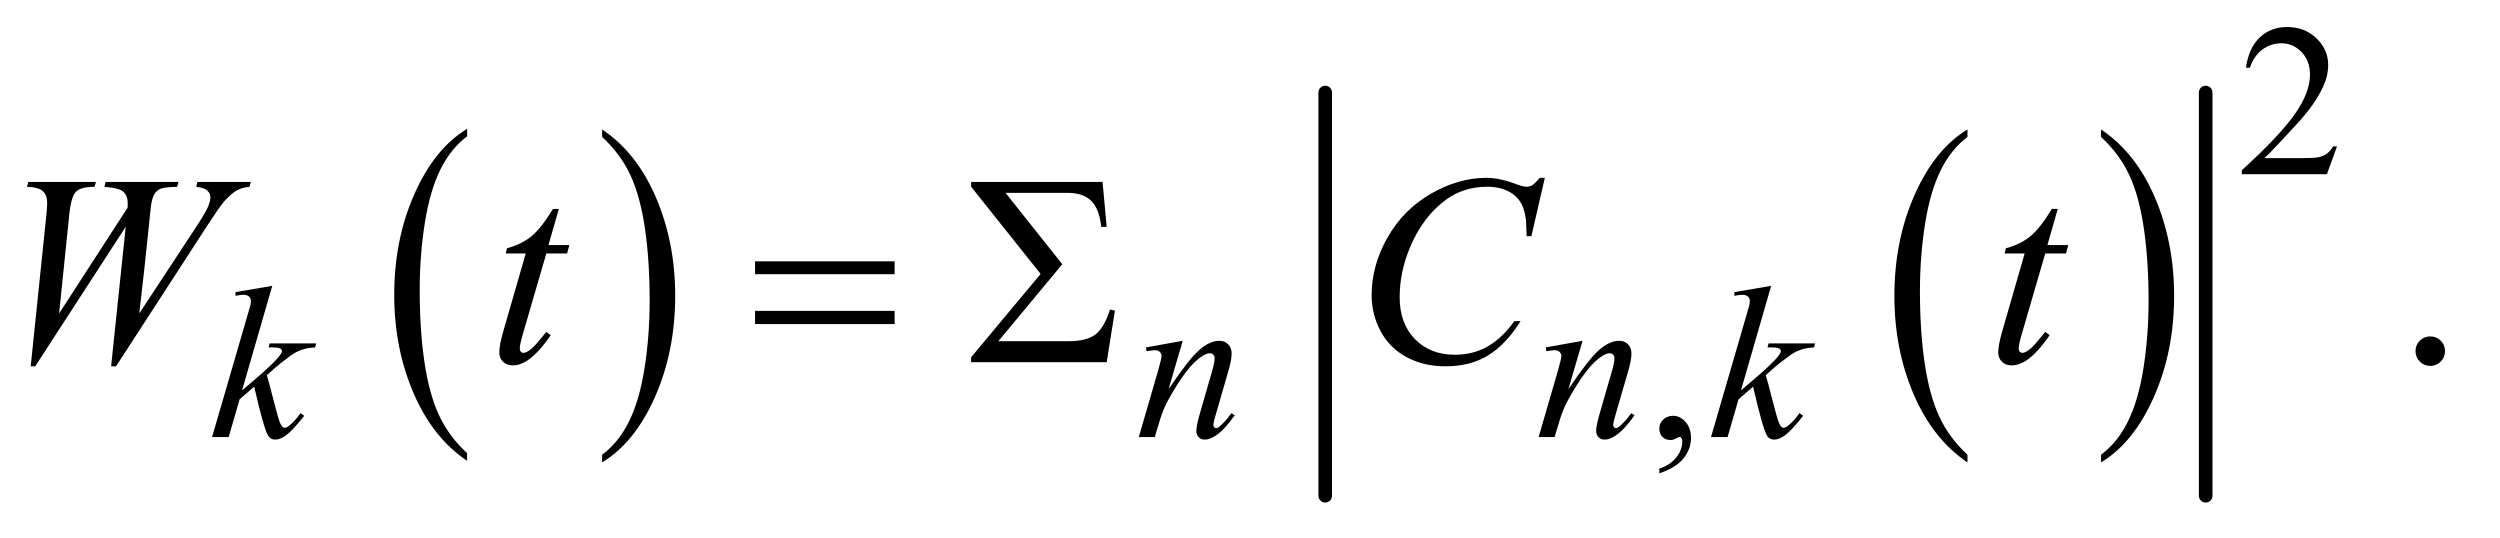 <?xml version="1.0" encoding="UTF-8"?>
<!DOCTYPE svg PUBLIC '-//W3C//DTD SVG 1.0//EN'
          'http://www.w3.org/TR/2001/REC-SVG-20010904/DTD/svg10.dtd'>
<svg stroke-dasharray="none" shape-rendering="auto" xmlns="http://www.w3.org/2000/svg" font-family="'Dialog'" text-rendering="auto" width="144" fill-opacity="1" color-interpolation="auto" color-rendering="auto" preserveAspectRatio="xMidYMid meet" font-size="12px" viewBox="0 0 144 31" fill="black" xmlns:xlink="http://www.w3.org/1999/xlink" stroke="black" image-rendering="auto" stroke-miterlimit="10" stroke-linecap="square" stroke-linejoin="miter" font-style="normal" stroke-width="1" height="31" stroke-dashoffset="0" font-weight="normal" stroke-opacity="1"
><!--Generated by the Batik Graphics2D SVG Generator--><defs id="genericDefs"
  /><g
  ><defs id="defs1"
    ><clipPath clipPathUnits="userSpaceOnUse" id="clipPath1"
      ><path d="M1.125 2.682 L92.094 2.682 L92.094 22.122 L1.125 22.122 L1.125 2.682 Z"
      /></clipPath
      ><clipPath clipPathUnits="userSpaceOnUse" id="clipPath2"
      ><path d="M35.957 85.949 L35.957 709.051 L2942.293 709.051 L2942.293 85.949 Z"
      /></clipPath
    ></defs
    ><g transform="scale(1.576,1.576) translate(-1.125,-2.682) matrix(0.031,0,0,0.031,0,0)"
    ><path d="M586.984 620.781 L586.984 629.797 Q546.359 602.516 523.719 549.703 Q501.078 496.891 501.078 434.125 Q501.078 368.828 524.891 315.188 Q548.703 261.531 586.984 238.438 L586.984 247.25 Q567.844 261.531 555.547 286.312 Q543.25 311.078 537.172 349.188 Q531.109 387.297 531.109 428.656 Q531.109 475.484 536.703 513.281 Q542.312 551.062 553.828 575.938 Q565.359 600.828 586.984 620.781 Z" stroke="none" clip-path="url(#clipPath2)"
    /></g
    ><g transform="matrix(0.049,0,0,0.049,-1.774,-4.226)"
    ><path d="M744 247.25 L744 238.438 Q784.625 265.516 807.266 318.328 Q829.906 371.125 829.906 433.906 Q829.906 499.203 806.094 552.953 Q782.281 606.703 744 629.797 L744 620.781 Q763.297 606.5 775.594 581.719 Q787.891 556.953 793.875 518.953 Q799.875 480.938 799.875 439.375 Q799.875 392.75 794.344 354.859 Q788.828 316.953 777.234 292.078 Q765.641 267.203 744 247.25 Z" stroke="none" clip-path="url(#clipPath2)"
    /></g
    ><g transform="matrix(0.049,0,0,0.049,-1.774,-4.226)"
    ><path d="M2348.984 620.781 L2348.984 629.797 Q2308.359 602.516 2285.719 549.703 Q2263.078 496.891 2263.078 434.125 Q2263.078 368.828 2286.891 315.188 Q2310.703 261.531 2348.984 238.438 L2348.984 247.25 Q2329.844 261.531 2317.547 286.312 Q2305.25 311.078 2299.172 349.188 Q2293.109 387.297 2293.109 428.656 Q2293.109 475.484 2298.703 513.281 Q2304.312 551.062 2315.828 575.938 Q2327.359 600.828 2348.984 620.781 Z" stroke="none" clip-path="url(#clipPath2)"
    /></g
    ><g transform="matrix(0.049,0,0,0.049,-1.774,-4.226)"
    ><path d="M2506 247.25 L2506 238.438 Q2546.625 265.516 2569.266 318.328 Q2591.906 371.125 2591.906 433.906 Q2591.906 499.203 2568.094 552.953 Q2544.281 606.703 2506 629.797 L2506 620.781 Q2525.297 606.5 2537.594 581.719 Q2549.891 556.953 2555.875 518.953 Q2561.875 480.938 2561.875 439.375 Q2561.875 392.75 2556.344 354.859 Q2550.828 316.953 2539.234 292.078 Q2527.641 267.203 2506 247.25 Z" stroke="none" clip-path="url(#clipPath2)"
    /></g
    ><g stroke-width="16" transform="matrix(0.049,0,0,0.049,-1.774,-4.226)" stroke-linejoin="round" stroke-linecap="round"
    ><line y2="669" fill="none" x1="1594" clip-path="url(#clipPath2)" x2="1594" y1="195"
    /></g
    ><g stroke-width="16" transform="matrix(0.049,0,0,0.049,-1.774,-4.226)" stroke-linejoin="round" stroke-linecap="round"
    ><line y2="669" fill="none" x1="2629" clip-path="url(#clipPath2)" x2="2629" y1="195"
    /></g
    ><g transform="matrix(0.049,0,0,0.049,-1.774,-4.226)"
    ><path d="M2783.375 258.375 L2771.5 291 L2671.5 291 L2671.5 286.375 Q2715.625 246.125 2733.625 220.625 Q2751.625 195.125 2751.625 174 Q2751.625 157.875 2741.75 147.5 Q2731.875 137.125 2718.125 137.125 Q2705.625 137.125 2695.688 144.438 Q2685.75 151.75 2681 165.875 L2676.375 165.875 Q2679.5 142.75 2692.438 130.375 Q2705.375 118 2724.75 118 Q2745.375 118 2759.188 131.25 Q2773 144.5 2773 162.5 Q2773 175.375 2767 188.25 Q2757.75 208.5 2737 231.125 Q2705.875 265.125 2698.125 272.125 L2742.375 272.125 Q2755.875 272.125 2761.312 271.125 Q2766.75 270.125 2771.125 267.062 Q2775.5 264 2778.75 258.375 L2783.375 258.375 Z" stroke="none" clip-path="url(#clipPath2)"
    /></g
    ><g transform="matrix(0.049,0,0,0.049,-1.774,-4.226)"
    ><path d="M1986.75 642.625 L1986.75 637.125 Q1999.625 632.875 2006.688 623.938 Q2013.75 615 2013.75 605 Q2013.75 602.625 2012.625 601 Q2011.75 599.875 2010.875 599.875 Q2009.5 599.875 2004.875 602.375 Q2002.625 603.5 2000.125 603.5 Q1994 603.5 1990.375 599.875 Q1986.75 596.25 1986.75 589.875 Q1986.75 583.75 1991.438 579.375 Q1996.125 575 2002.875 575 Q2011.125 575 2017.562 582.188 Q2024 589.375 2024 601.25 Q2024 614.125 2015.062 625.188 Q2006.125 636.25 1986.75 642.625 Z" stroke="none" clip-path="url(#clipPath2)"
    /></g
    ><g transform="matrix(0.049,0,0,0.049,-1.774,-4.226)"
    ><path d="M2893 481.688 Q2900.344 481.688 2905.344 486.766 Q2910.344 491.844 2910.344 499.031 Q2910.344 506.219 2905.266 511.297 Q2900.188 516.375 2893 516.375 Q2885.812 516.375 2880.734 511.297 Q2875.656 506.219 2875.656 499.031 Q2875.656 491.688 2880.734 486.688 Q2885.812 481.688 2893 481.688 Z" stroke="none" clip-path="url(#clipPath2)"
    /></g
    ><g transform="matrix(0.049,0,0,0.049,-1.774,-4.226)"
    ><path d="M356.25 422.25 L320.75 545.125 L335 533 Q358.375 513.25 365.375 503.75 Q367.625 500.625 367.625 499 Q367.625 497.875 366.875 496.875 Q366.125 495.875 363.938 495.25 Q361.75 494.625 356.25 494.625 L351.875 494.625 L353.25 489.875 L407.875 489.875 L406.625 494.625 Q397.25 495.125 390.438 497.562 Q383.625 500 377.25 504.75 Q364.625 514.125 360.625 517.75 L349.875 527.25 Q352.625 536.25 356.625 552.375 Q363.375 579.125 365.75 584.125 Q368.125 589.125 370.625 589.125 Q372.75 589.125 375.625 587 Q382.125 582.25 389.5 571.875 L393.875 575 Q380.25 592.125 373 597.562 Q365.75 603 359.75 603 Q354.5 603 351.625 598.875 Q346.625 591.5 335 540.75 L317.875 555.625 L305 600 L285.5 600 L327 457.375 L330.5 445.25 Q331.125 442.125 331.125 439.75 Q331.125 436.75 328.812 434.75 Q326.5 432.75 322.125 432.75 Q319.25 432.75 313 434 L313 429.625 L356.25 422.25 ZM1426.5 486.875 L1409.875 543.75 Q1433.25 508.875 1445.688 497.875 Q1458.125 486.875 1469.625 486.875 Q1475.875 486.875 1479.938 491 Q1484 495.125 1484 501.75 Q1484 509.25 1480.375 521.75 L1465.125 574.375 Q1462.5 583.5 1462.5 585.5 Q1462.5 587.25 1463.5 588.438 Q1464.5 589.625 1465.625 589.625 Q1467.125 589.625 1469.25 588 Q1475.875 582.75 1483.75 572 L1487.625 574.375 Q1476 591 1465.625 598.125 Q1458.375 603 1452.625 603 Q1448 603 1445.25 600.188 Q1442.5 597.375 1442.5 592.625 Q1442.5 586.625 1446.75 572 L1461.25 521.75 Q1464 512.375 1464 507.125 Q1464 504.625 1462.375 503.062 Q1460.75 501.5 1458.375 501.5 Q1454.875 501.5 1450 504.5 Q1440.75 510.125 1430.75 523.062 Q1420.75 536 1409.625 556.125 Q1403.75 566.75 1399.875 579.375 L1393.625 600 L1374.875 600 L1397.625 521.75 Q1401.625 507.625 1401.625 504.75 Q1401.625 502 1399.438 499.938 Q1397.25 497.875 1394 497.875 Q1392.5 497.875 1388.75 498.375 L1384 499.125 L1383.25 494.625 L1426.5 486.875 ZM1896.5 486.875 L1879.875 543.75 Q1903.25 508.875 1915.688 497.875 Q1928.125 486.875 1939.625 486.875 Q1945.875 486.875 1949.938 491 Q1954 495.125 1954 501.75 Q1954 509.25 1950.375 521.75 L1935.125 574.375 Q1932.5 583.5 1932.5 585.5 Q1932.5 587.25 1933.5 588.438 Q1934.5 589.625 1935.625 589.625 Q1937.125 589.625 1939.25 588 Q1945.875 582.75 1953.75 572 L1957.625 574.375 Q1946 591 1935.625 598.125 Q1928.375 603 1922.625 603 Q1918 603 1915.25 600.188 Q1912.5 597.375 1912.5 592.625 Q1912.5 586.625 1916.75 572 L1931.25 521.75 Q1934 512.375 1934 507.125 Q1934 504.625 1932.375 503.062 Q1930.75 501.5 1928.375 501.5 Q1924.875 501.5 1920 504.5 Q1910.75 510.125 1900.75 523.062 Q1890.75 536 1879.625 556.125 Q1873.75 566.75 1869.875 579.375 L1863.625 600 L1844.875 600 L1867.625 521.75 Q1871.625 507.625 1871.625 504.75 Q1871.625 502 1869.438 499.938 Q1867.25 497.875 1864 497.875 Q1862.5 497.875 1858.75 498.375 L1854 499.125 L1853.25 494.625 L1896.5 486.875 ZM2118.25 422.25 L2082.75 545.125 L2097 533 Q2120.375 513.25 2127.375 503.75 Q2129.625 500.625 2129.625 499 Q2129.625 497.875 2128.875 496.875 Q2128.125 495.875 2125.938 495.25 Q2123.75 494.625 2118.25 494.625 L2113.875 494.625 L2115.25 489.875 L2169.875 489.875 L2168.625 494.625 Q2159.25 495.125 2152.438 497.562 Q2145.625 500 2139.25 504.75 Q2126.625 514.125 2122.625 517.75 L2111.875 527.25 Q2114.625 536.25 2118.625 552.375 Q2125.375 579.125 2127.75 584.125 Q2130.125 589.125 2132.625 589.125 Q2134.75 589.125 2137.625 587 Q2144.125 582.25 2151.5 571.875 L2155.875 575 Q2142.25 592.125 2135 597.562 Q2127.75 603 2121.75 603 Q2116.5 603 2113.625 598.875 Q2108.625 591.5 2097 540.75 L2079.875 555.625 L2067 600 L2047.5 600 L2089 457.375 L2092.5 445.25 Q2093.125 442.125 2093.125 439.75 Q2093.125 436.75 2090.812 434.75 Q2088.5 432.75 2084.125 432.75 Q2081.25 432.75 2075 434 L2075 429.625 L2118.25 422.25 Z" stroke="none" clip-path="url(#clipPath2)"
    /></g
    ><g transform="matrix(0.049,0,0,0.049,-1.774,-4.226)"
    ><path d="M72.281 516.844 L90.562 340.281 Q91.656 330.125 91.656 324.656 Q91.656 315.594 86.5 310.906 Q81.344 306.219 67.906 305.906 L69.625 300.125 L149 300.125 L147.281 305.906 Q131.344 305.75 125.484 311.609 Q119.625 317.469 117.438 340.281 L105.719 454.656 L186.188 330.438 Q186.344 327.312 186.344 325.125 Q186.344 316.375 181.188 311.688 Q176.031 307 159 305.906 L160.25 300.125 L246.031 300.125 L244.312 305.906 Q229.469 306.062 224.312 308.406 Q220.562 310.125 217.984 313.953 Q215.406 317.781 213.844 327 Q213.375 329.656 210.016 363.25 Q206.656 396.844 199.938 454.656 L266.969 352.781 Q277.906 336.062 280.719 329.344 Q283.531 322.625 283.531 317.938 Q283.531 313.562 279.781 310.203 Q276.031 306.844 266.969 305.906 L268.219 300.125 L331.031 300.125 L329.469 305.906 Q321.188 306.531 314.781 309.969 Q308.375 313.406 299.625 323.094 Q294.625 328.719 279 352.781 L172.594 516.844 L166.812 516.844 L184 352.781 L77.594 516.844 L72.281 516.844 ZM693.125 331.844 L680.938 374.344 L705.469 374.344 L702.812 384.188 L678.438 384.188 L651.562 476.375 Q647.188 491.219 647.188 495.594 Q647.188 498.25 648.438 499.656 Q649.688 501.062 651.406 501.062 Q655.312 501.062 661.719 495.594 Q665.469 492.469 678.438 476.375 L683.594 480.281 Q669.219 501.219 656.406 509.812 Q647.656 515.75 638.75 515.75 Q631.875 515.75 627.5 511.453 Q623.125 507.156 623.125 500.438 Q623.125 492 628.125 474.656 L654.219 384.188 L630.625 384.188 L632.188 378.094 Q649.375 373.406 660.781 364.109 Q672.188 354.812 686.25 331.844 L693.125 331.844 ZM1852.156 295.281 L1836.375 363.875 L1830.75 363.875 L1830.125 346.688 Q1829.344 337.312 1826.531 329.969 Q1823.719 322.625 1818.094 317.234 Q1812.469 311.844 1803.875 308.797 Q1795.281 305.75 1784.812 305.75 Q1756.844 305.75 1735.906 321.062 Q1709.188 340.594 1694.031 376.219 Q1681.531 405.594 1681.531 435.75 Q1681.531 466.531 1699.5 484.891 Q1717.469 503.25 1746.219 503.25 Q1767.938 503.25 1784.891 493.562 Q1801.844 483.875 1816.375 463.719 L1823.719 463.719 Q1806.531 491.062 1785.594 503.953 Q1764.656 516.844 1735.438 516.844 Q1709.5 516.844 1689.5 505.984 Q1669.5 495.125 1659.031 475.438 Q1648.562 455.75 1648.562 433.094 Q1648.562 398.406 1667.156 365.594 Q1685.75 332.781 1718.172 314.031 Q1750.594 295.281 1783.562 295.281 Q1799.031 295.281 1818.25 302.625 Q1826.688 305.75 1830.438 305.75 Q1834.188 305.75 1837 304.188 Q1839.812 302.625 1846.375 295.281 L1852.156 295.281 ZM2455.125 331.844 L2442.938 374.344 L2467.469 374.344 L2464.812 384.188 L2440.438 384.188 L2413.562 476.375 Q2409.188 491.219 2409.188 495.594 Q2409.188 498.25 2410.438 499.656 Q2411.688 501.062 2413.406 501.062 Q2417.312 501.062 2423.719 495.594 Q2427.469 492.469 2440.438 476.375 L2445.594 480.281 Q2431.219 501.219 2418.406 509.812 Q2409.656 515.75 2400.75 515.75 Q2393.875 515.75 2389.5 511.453 Q2385.125 507.156 2385.125 500.438 Q2385.125 492 2390.125 474.656 L2416.219 384.188 L2392.625 384.188 L2394.188 378.094 Q2411.375 373.406 2422.781 364.109 Q2434.188 354.812 2448.25 331.844 L2455.125 331.844 Z" stroke="none" clip-path="url(#clipPath2)"
    /></g
    ><g transform="matrix(0.049,0,0,0.049,-1.774,-4.226)"
    ><path d="M923.781 393.406 L1087.844 393.406 L1087.844 408.562 L923.781 408.562 L923.781 393.406 ZM923.781 451.688 L1087.844 451.688 L1087.844 467.156 L923.781 467.156 L923.781 451.688 ZM1337.125 512 L1177.75 512 L1177.75 506.219 L1259.469 408.25 L1177.75 305.75 L1177.75 300.125 L1332.281 300.125 L1337.125 352.938 L1330.719 352.938 Q1328.375 331.375 1318.766 322.156 Q1309.156 312.938 1291.031 312.938 L1218.219 312.938 L1284.938 396.844 L1209.781 487.312 L1292.594 487.312 Q1313.375 487.312 1323.766 479.5 Q1334.156 471.688 1341.031 450.125 L1346.812 451.375 L1337.125 512 Z" stroke="none" clip-path="url(#clipPath2)"
    /></g
  ></g
></svg
>
